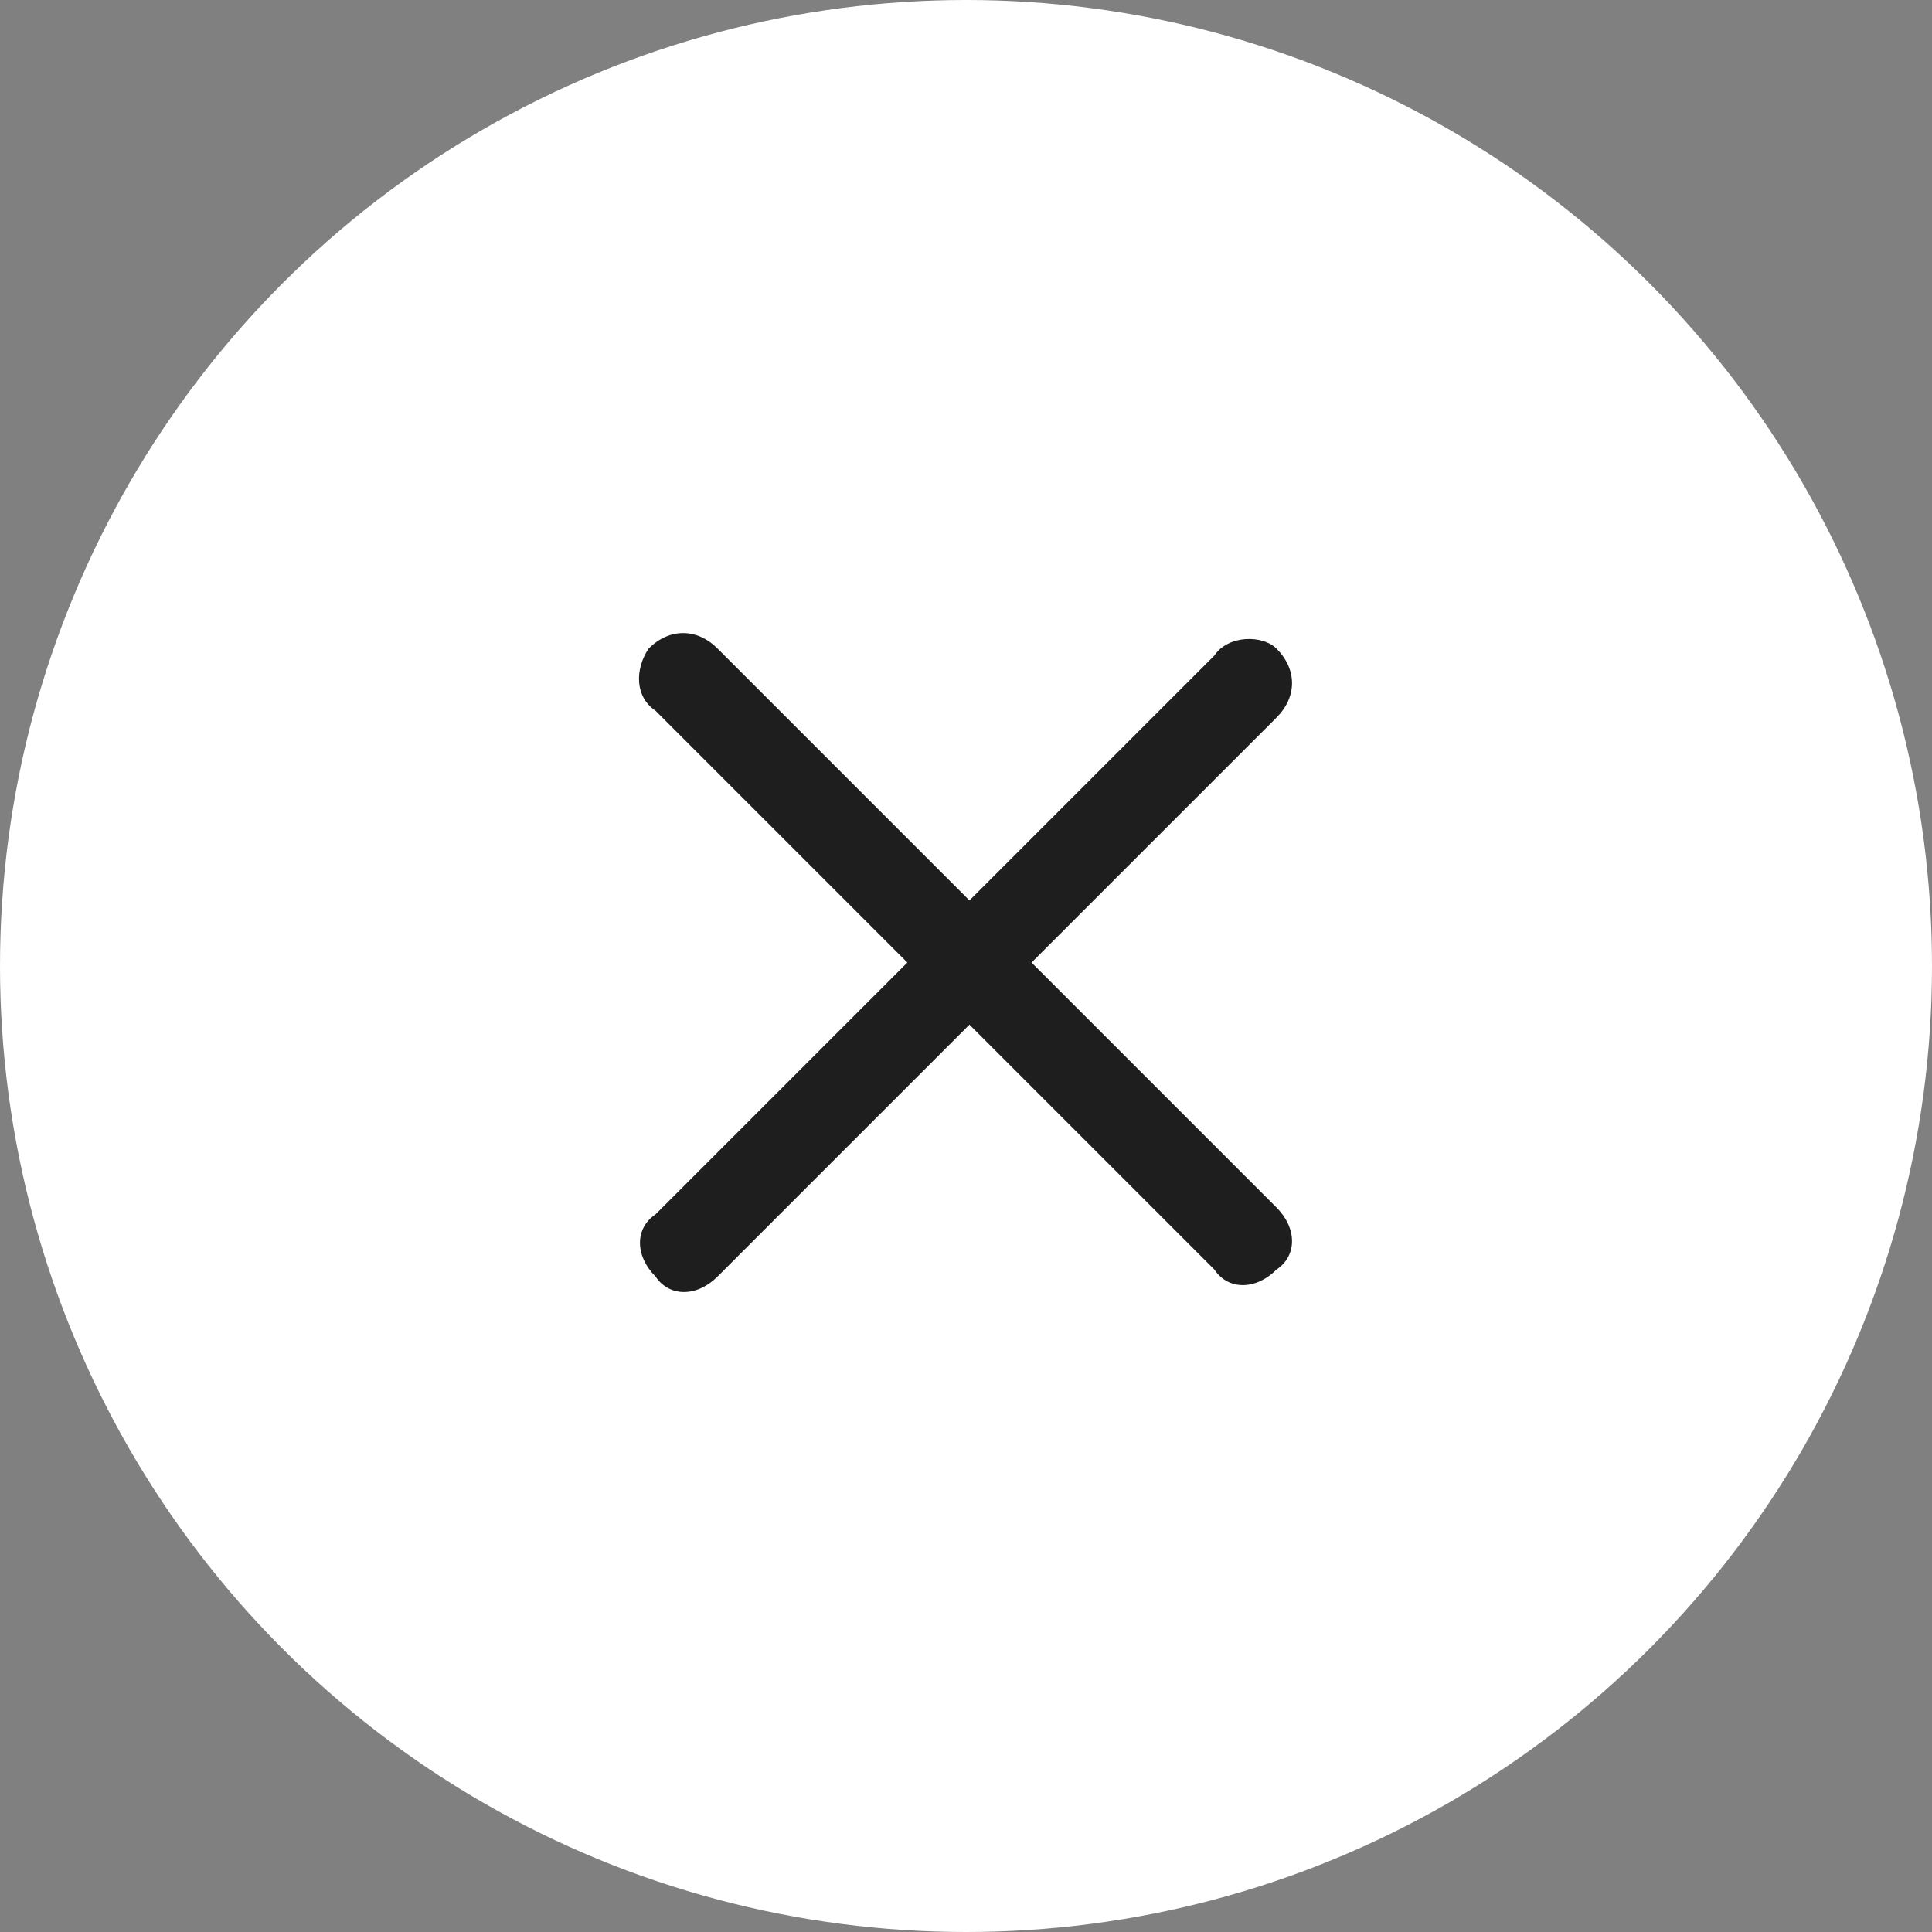 <?xml version="1.0" encoding="utf-8"?>
<!-- Generator: Adobe Illustrator 25.2.0, SVG Export Plug-In . SVG Version: 6.00 Build 0)  -->
<svg version="1.1" id="katman_1" xmlns="http://www.w3.org/2000/svg" xmlns:xlink="http://www.w3.org/1999/xlink" x="0px" y="0px"
	 viewBox="0 0 28 28" style="enable-background:new 0 0 28 28;" xml:space="preserve">
<rect x="0" y="0" width="28" height="28" fill="#808080" stroke="none"/>
<style type="text/css">
	.st0{fill:#FFFFFF;}
	.st1{fill:#1E1E1E;}
</style>
<circle class="st0" cx="14" cy="14" r="14"/>
<path class="st1" d="M18.5,9.4L18.5,9.4c0.3,0.3,0.3,0.7,0,1l-8.1,8.1c-0.3,0.3-0.7,0.3-0.9,0l0,0c-0.3-0.3-0.3-0.7,0-0.9l8.1-8.1
	C17.8,9.2,18.3,9.2,18.5,9.4z"/>
<path class="st1" d="M9.4,9.4L9.4,9.4c0.3-0.3,0.7-0.3,1,0l8.1,8.1c0.3,0.3,0.3,0.7,0,0.9l0,0c-0.3,0.3-0.7,0.3-0.9,0l-8.1-8.1
	C9.2,10.1,9.2,9.7,9.4,9.4z"/>
</svg>
